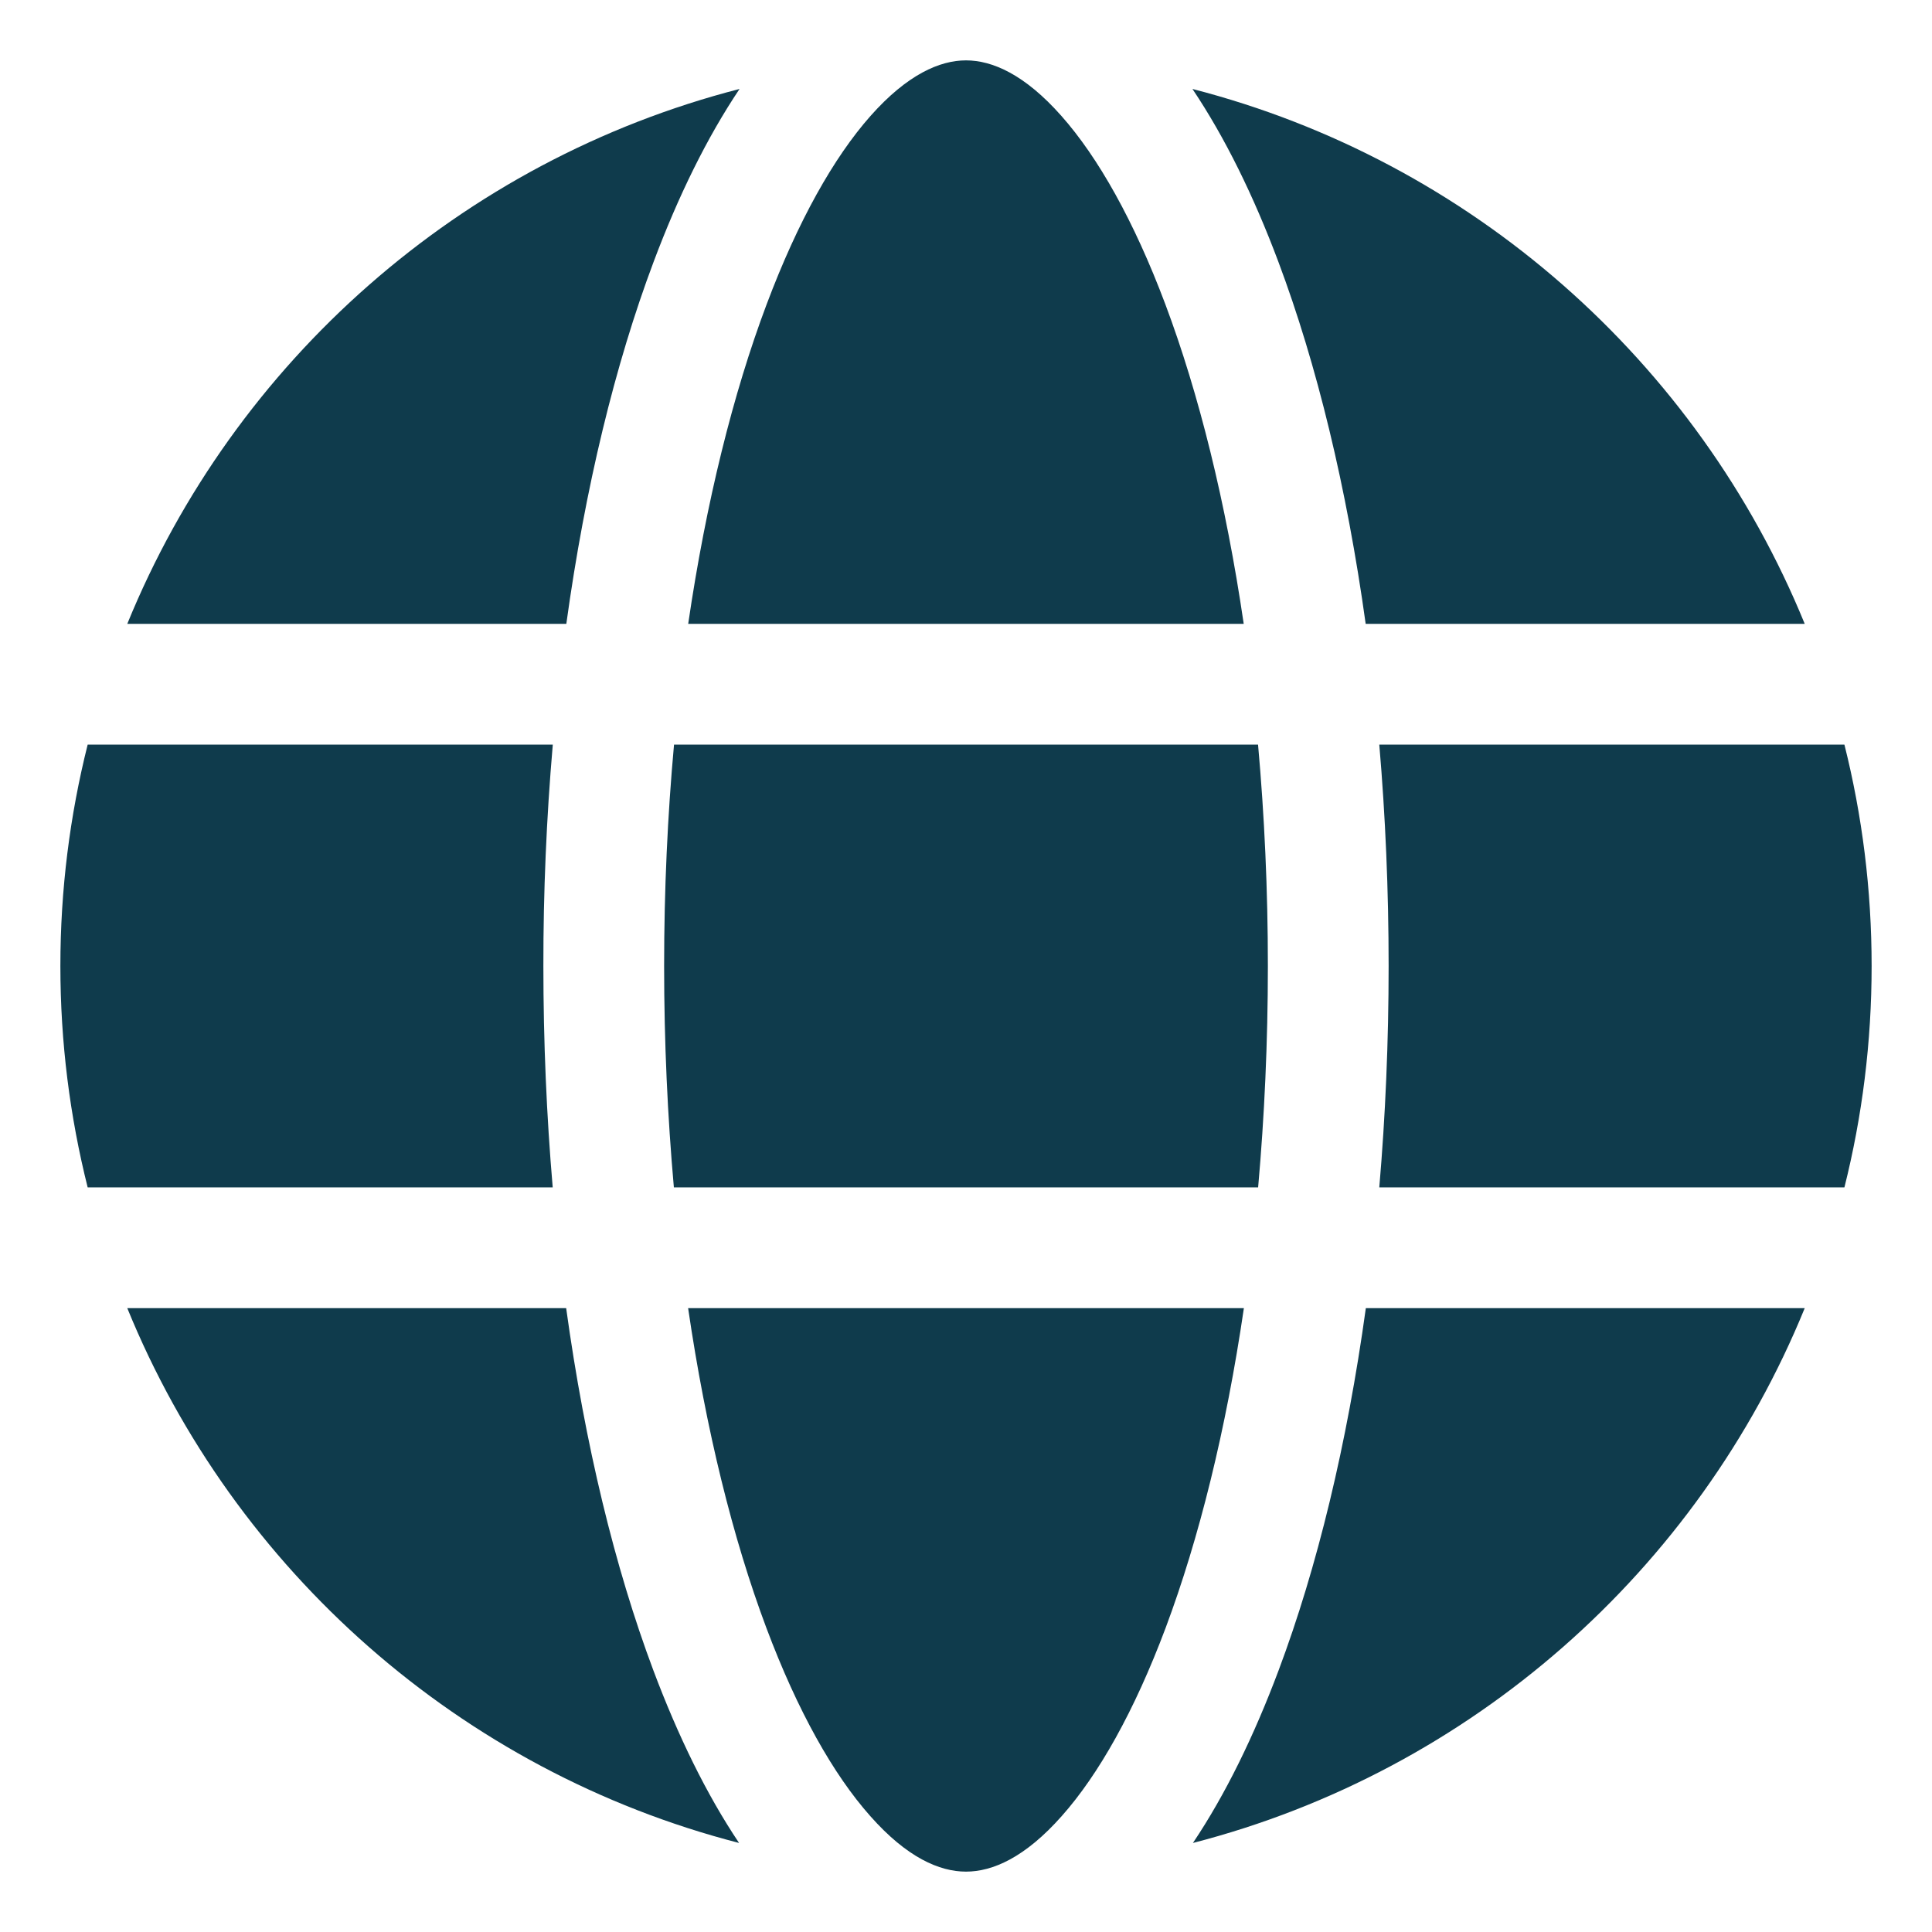 <svg width="24" height="24" viewBox="0 0 24 24" fill="none" xmlns="http://www.w3.org/2000/svg">
<path d="M8.25 12C8.25 12.95 8.293 13.871 8.371 14.75H15.629C15.707 13.871 15.75 12.95 15.75 12C15.75 11.05 15.707 10.129 15.628 9.25H8.373C8.293 10.129 8.25 11.05 8.25 12ZM6.867 9.25C6.788 10.165 6.749 11.082 6.75 12C6.75 12.943 6.79 13.864 6.866 14.75H1.089C0.868 13.87 0.75 12.948 0.75 12C0.75 11.052 0.868 10.13 1.089 9.25H6.867ZM8.55 7.75H15.45C15.228 6.237 14.892 4.887 14.476 3.779C14.086 2.742 13.641 1.954 13.185 1.44C12.729 0.924 12.326 0.75 12 0.75C11.674 0.75 11.271 0.925 10.814 1.44C10.358 1.955 9.914 2.742 9.524 3.779C9.107 4.887 8.771 6.237 8.549 7.75M17.134 9.25C17.21 10.136 17.25 11.057 17.25 12C17.25 12.943 17.21 13.864 17.134 14.75H22.912C23.133 13.87 23.25 12.948 23.25 12C23.25 11.052 23.133 10.13 22.912 9.25H17.134ZM22.42 7.75H16.965C16.73 6.056 16.358 4.525 15.88 3.251C15.575 2.438 15.219 1.71 14.813 1.105C18.273 1.996 21.088 4.491 22.419 7.75M7.034 7.75H1.581C2.911 4.491 5.726 1.996 9.187 1.105C8.781 1.71 8.425 2.438 8.12 3.251C7.641 4.525 7.269 6.056 7.035 7.75M7.033 16.25H1.581C2.91 19.508 5.723 22.002 9.181 22.894C8.775 22.289 8.421 21.561 8.116 20.749C7.638 19.474 7.267 17.944 7.033 16.25ZM14.48 20.222C14.895 19.113 15.23 17.764 15.452 16.25H8.548C8.77 17.764 9.104 19.113 9.52 20.222C9.909 21.259 10.354 22.046 10.81 22.559C11.266 23.075 11.67 23.25 12 23.25C12.33 23.25 12.734 23.075 13.19 22.559C13.646 22.046 14.091 21.259 14.48 20.222ZM15.884 20.748C16.362 19.474 16.733 17.944 16.967 16.25H22.419C21.09 19.508 18.276 22.002 14.819 22.894C15.225 22.289 15.579 21.561 15.884 20.748Z" fill="#0F3B4C"/>
</svg>
